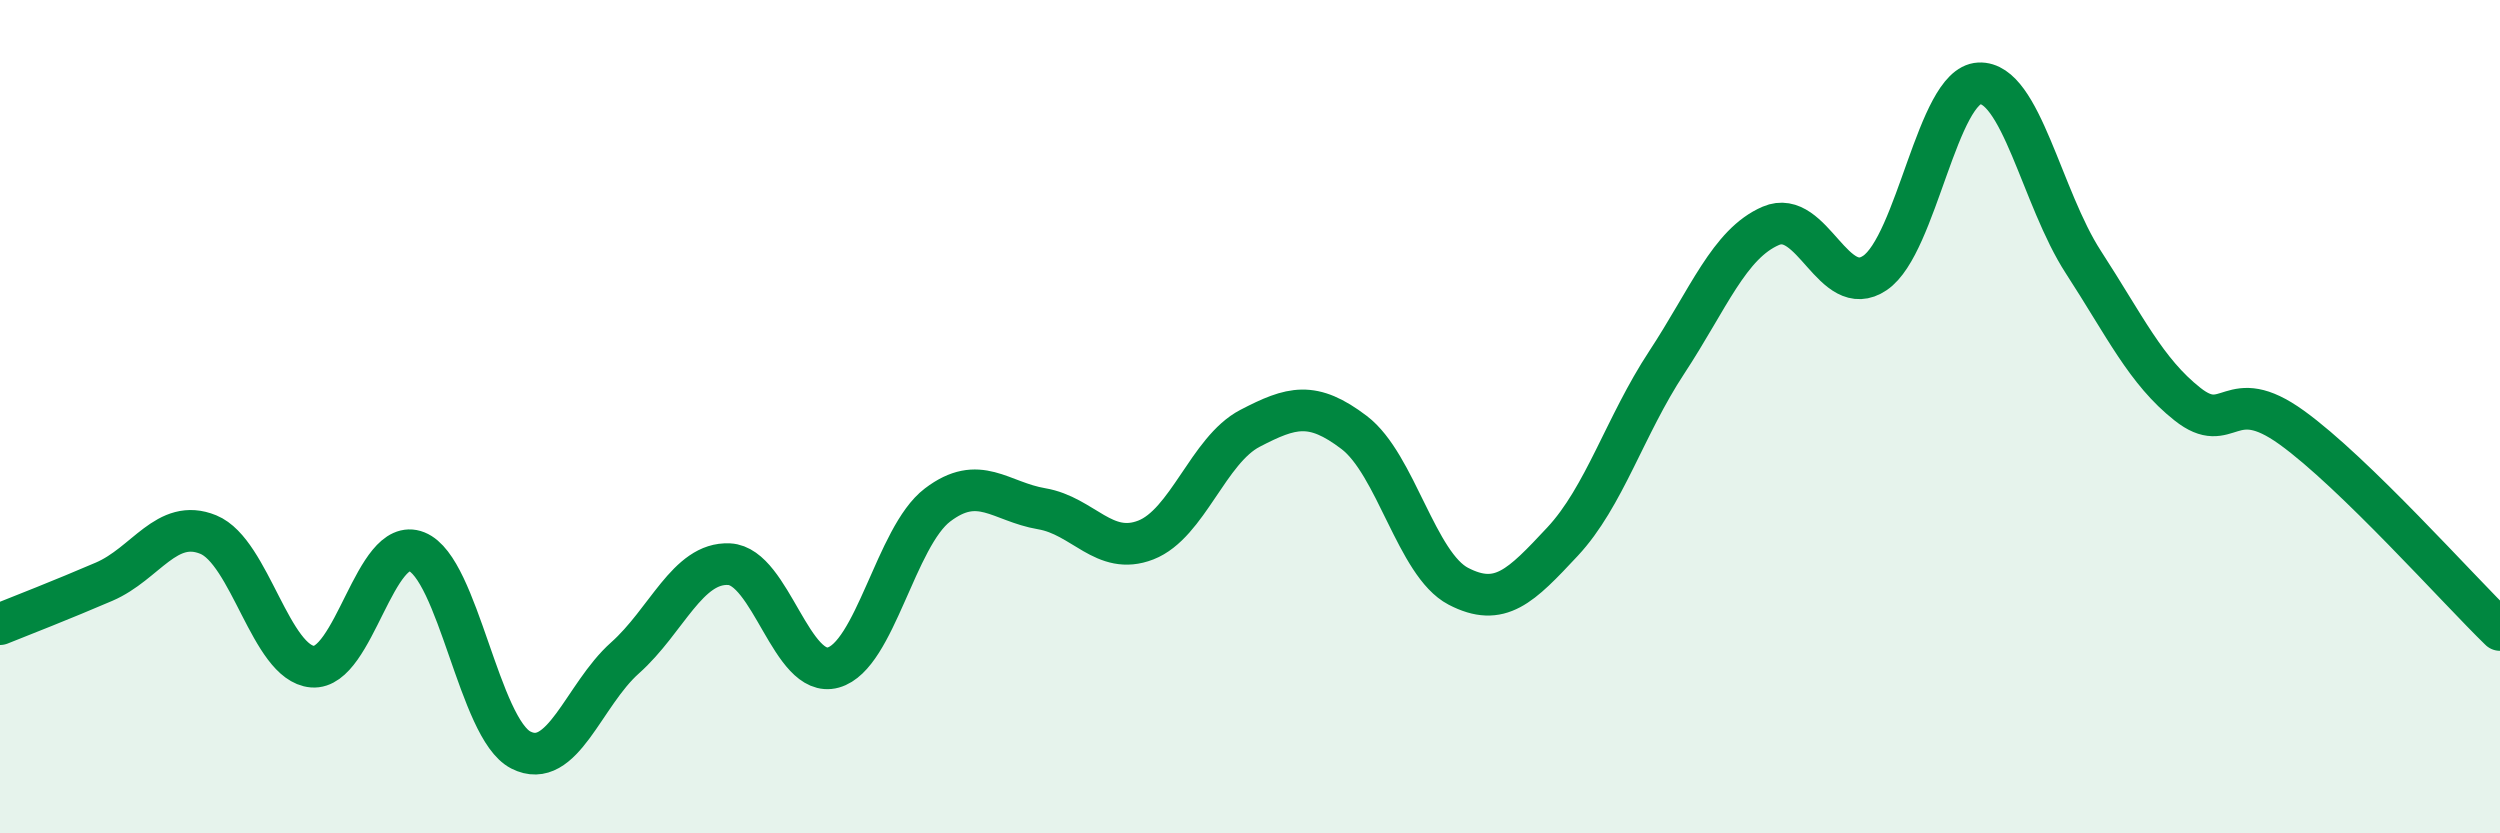 
    <svg width="60" height="20" viewBox="0 0 60 20" xmlns="http://www.w3.org/2000/svg">
      <path
        d="M 0,14.98 C 0.5,14.78 1.5,14.39 2.5,13.96 C 3.5,13.53 4,12.42 5,12.83 C 6,13.24 6.5,15.92 7.5,16 C 8.5,16.08 9,12.84 10,13.24 C 11,13.64 11.5,17.49 12.5,18 C 13.5,18.51 14,16.68 15,15.79 C 16,14.9 16.5,13.49 17.5,13.54 C 18.5,13.59 19,16.3 20,16.02 C 21,15.74 21.5,12.88 22.5,12.12 C 23.5,11.36 24,12.04 25,12.21 C 26,12.38 26.5,13.35 27.5,12.96 C 28.5,12.57 29,10.8 30,10.28 C 31,9.76 31.5,9.62 32.5,10.38 C 33.5,11.14 34,13.55 35,14.07 C 36,14.59 36.5,14.07 37.5,13 C 38.5,11.93 39,10.22 40,8.7 C 41,7.18 41.5,5.85 42.5,5.42 C 43.5,4.99 44,7.23 45,6.55 C 46,5.87 46.5,2.05 47.5,2 C 48.5,1.95 49,4.75 50,6.29 C 51,7.83 51.5,8.91 52.5,9.7 C 53.5,10.49 53.5,9.18 55,10.26 C 56.5,11.34 59,14.15 60,15.12L60 20L0 20Z"
        fill="#008740"
        opacity="0.1"
        stroke-linecap="round"
        stroke-linejoin="round"
      />
      <path
        d="M 0,14.98 C 0.5,14.78 1.5,14.39 2.5,13.96 C 3.5,13.53 4,12.42 5,12.83 C 6,13.24 6.5,15.92 7.5,16 C 8.5,16.08 9,12.84 10,13.24 C 11,13.64 11.5,17.49 12.5,18 C 13.5,18.51 14,16.68 15,15.79 C 16,14.9 16.5,13.49 17.5,13.54 C 18.5,13.59 19,16.3 20,16.02 C 21,15.74 21.5,12.88 22.5,12.12 C 23.5,11.36 24,12.04 25,12.21 C 26,12.38 26.5,13.35 27.5,12.96 C 28.5,12.57 29,10.8 30,10.28 C 31,9.76 31.5,9.62 32.5,10.38 C 33.5,11.14 34,13.55 35,14.07 C 36,14.59 36.5,14.07 37.5,13 C 38.5,11.93 39,10.22 40,8.7 C 41,7.18 41.5,5.85 42.5,5.42 C 43.5,4.99 44,7.23 45,6.55 C 46,5.87 46.5,2.05 47.5,2 C 48.5,1.95 49,4.75 50,6.29 C 51,7.83 51.5,8.91 52.5,9.7 C 53.5,10.49 53.5,9.18 55,10.26 C 56.5,11.34 59,14.15 60,15.12"
        stroke="#008740"
        stroke-width="1"
        fill="none"
        stroke-linecap="round"
        stroke-linejoin="round"
      />
    </svg>
  